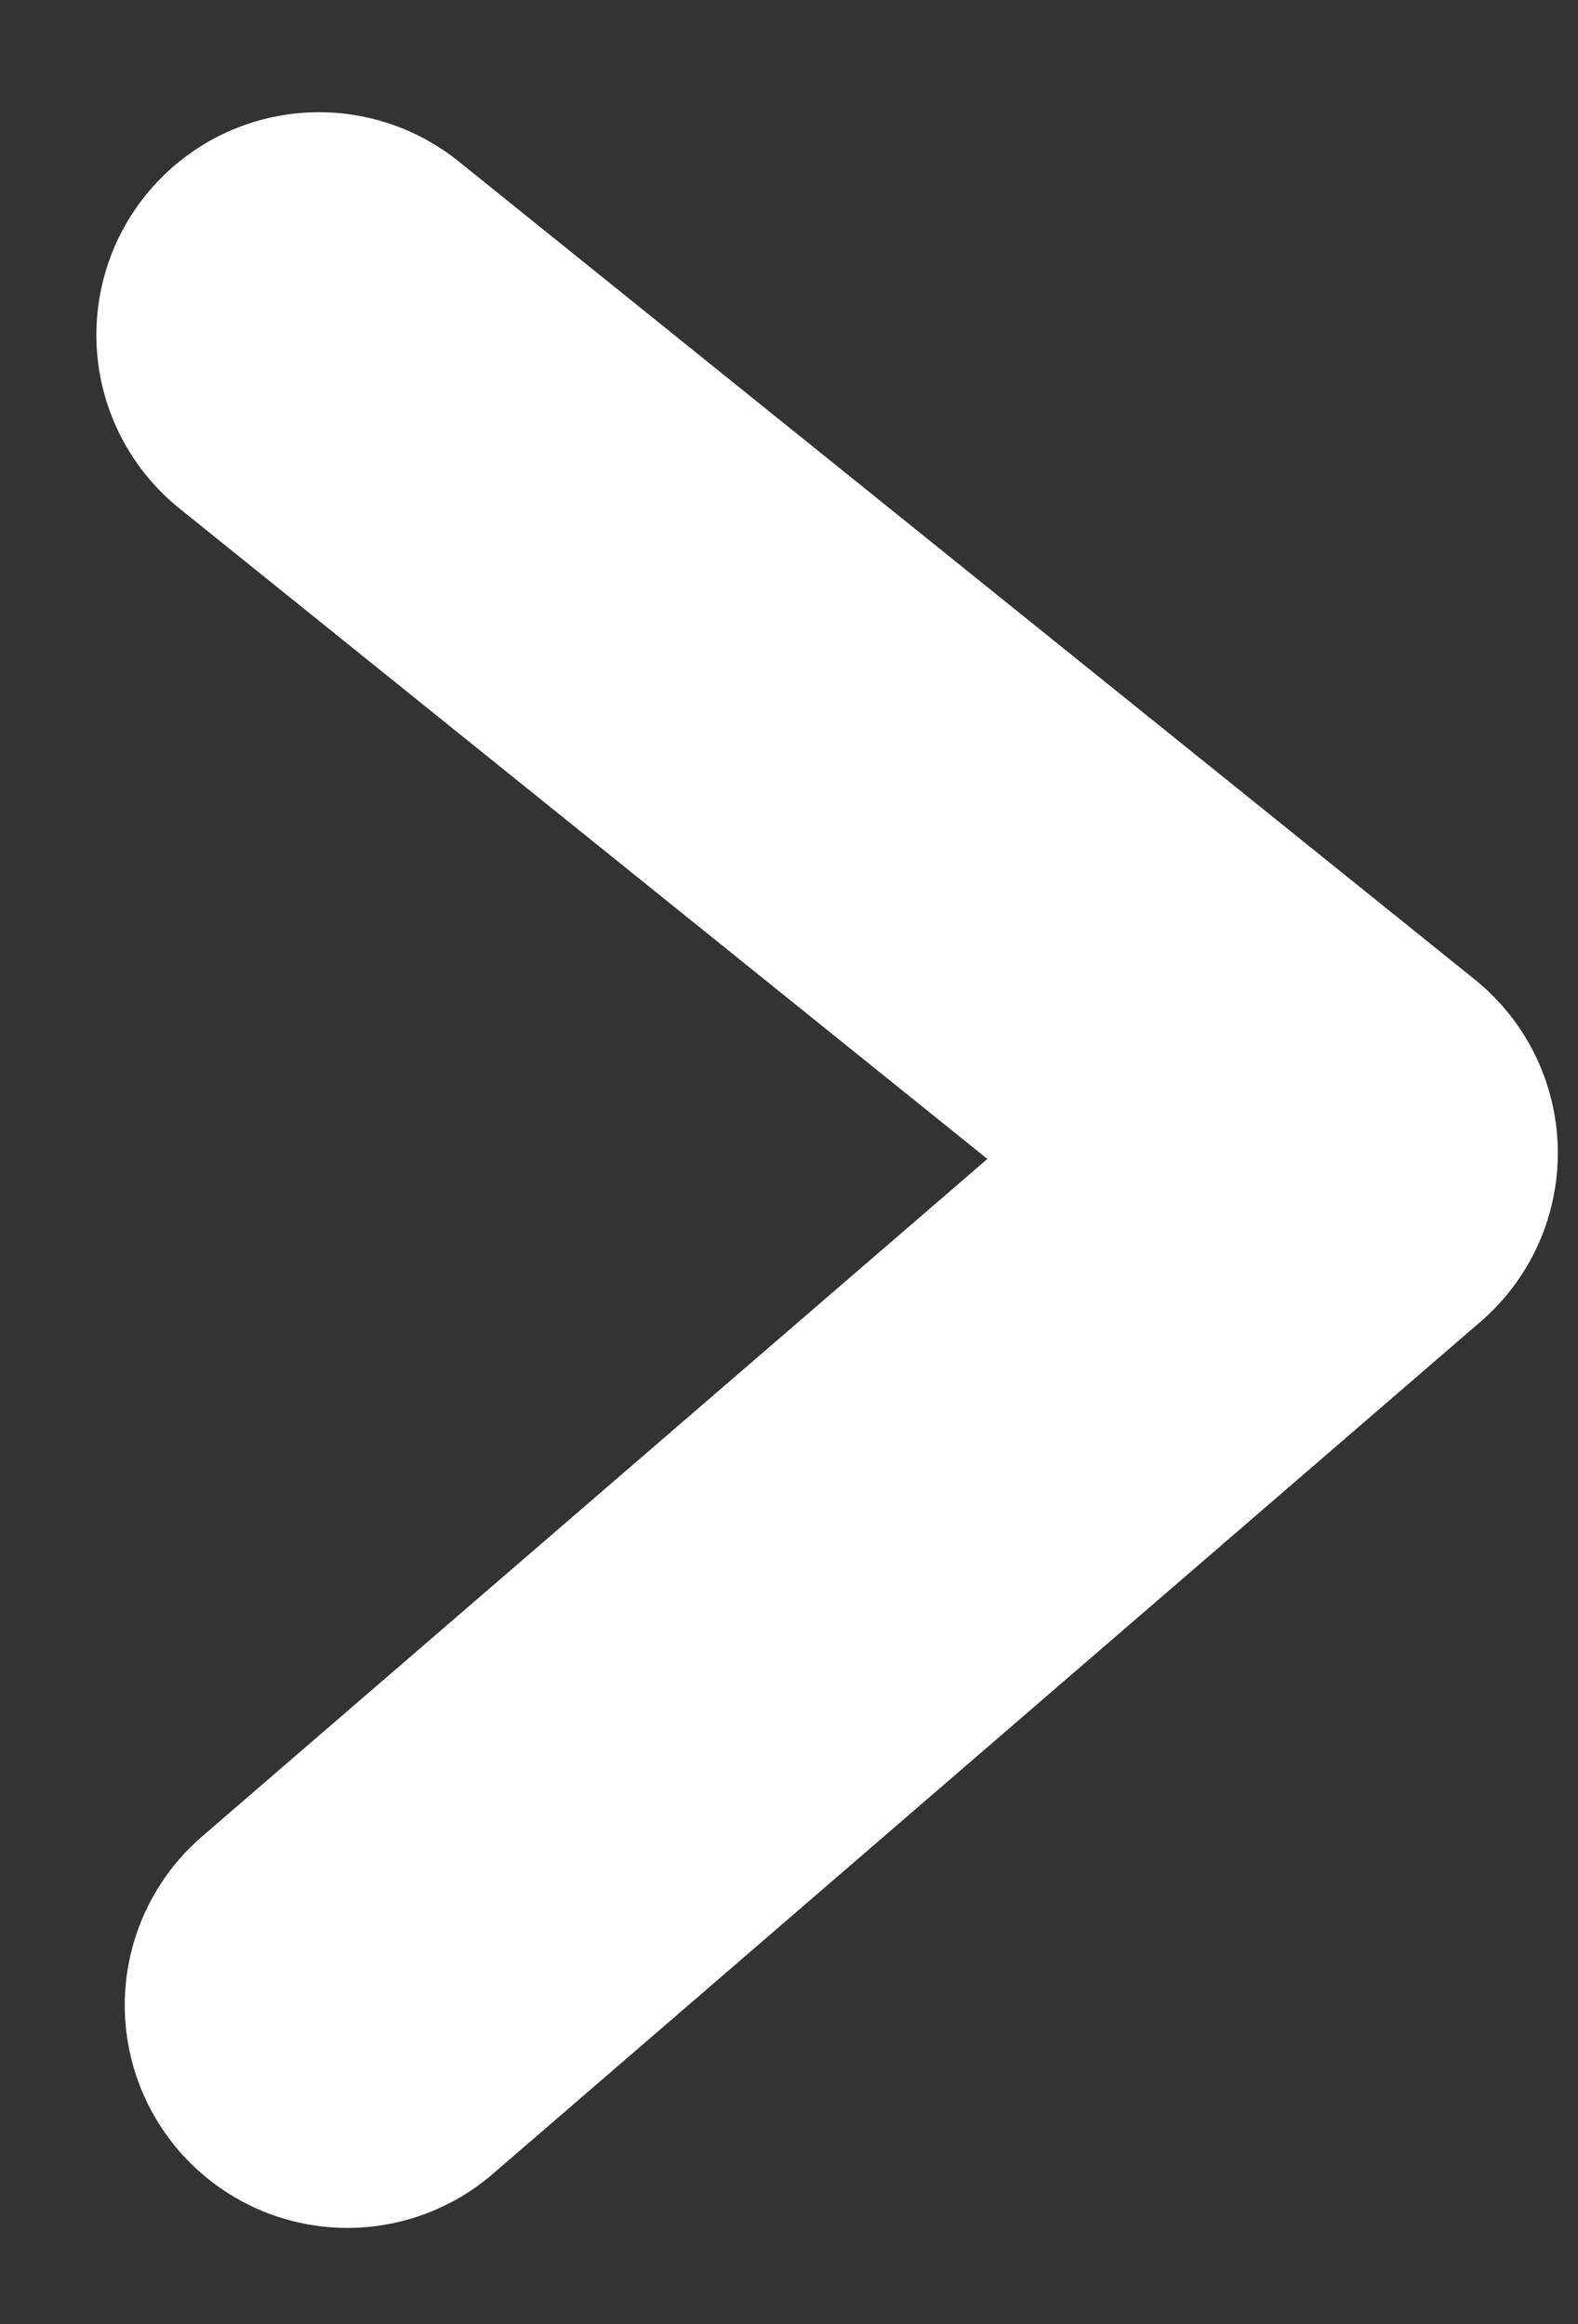<svg xmlns="http://www.w3.org/2000/svg" width="14.175" height="20.872" viewBox="0 0 14.175 20.872">
  <rect x="0" y="0" width="14.175" height="20.872" fill="#333333" stroke="none"/>
  <path id="arrow-news" d="M0,0,9,7.5,0,15" transform="matrix(1, -0.017, 0.017, 1, 2.866, 3.008)" fill="none" stroke="#fff" stroke-linecap="round" stroke-linejoin="round" stroke-width="4"/>
</svg>
